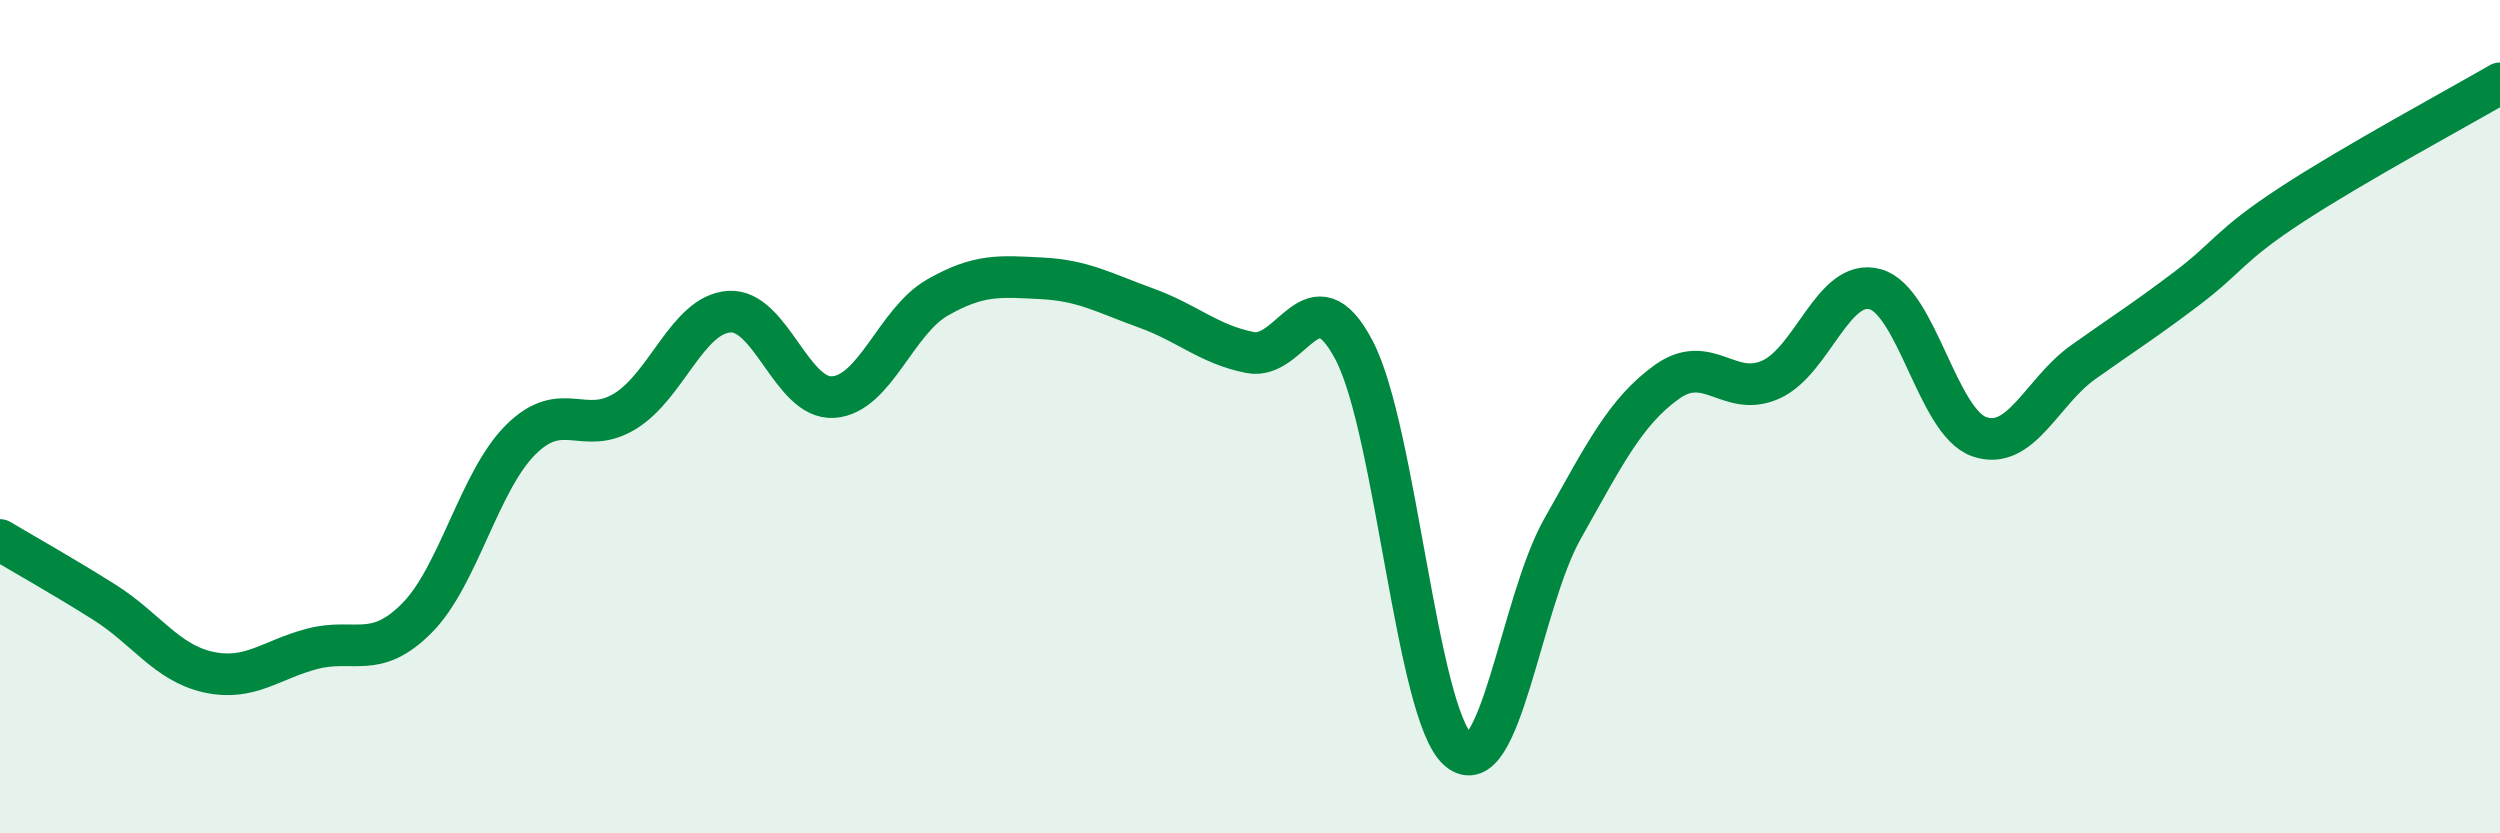 
    <svg width="60" height="20" viewBox="0 0 60 20" xmlns="http://www.w3.org/2000/svg">
      <path
        d="M 0,12.96 C 0.5,13.26 1.5,13.82 2.5,14.45 C 3.5,15.08 4,15.91 5,16.13 C 6,16.35 6.5,15.83 7.5,15.57 C 8.5,15.31 9,15.84 10,14.84 C 11,13.84 11.5,11.54 12.5,10.55 C 13.5,9.56 14,10.48 15,9.87 C 16,9.26 16.5,7.55 17.5,7.48 C 18.5,7.41 19,9.6 20,9.53 C 21,9.46 21.5,7.71 22.5,7.14 C 23.5,6.57 24,6.63 25,6.68 C 26,6.73 26.5,7.03 27.5,7.39 C 28.5,7.75 29,8.26 30,8.46 C 31,8.66 31.5,6.5 32.5,8.41 C 33.5,10.32 34,17.14 35,18 C 36,18.86 36.5,14.46 37.5,12.69 C 38.5,10.92 39,9.89 40,9.17 C 41,8.45 41.5,9.56 42.5,9.11 C 43.5,8.66 44,6.67 45,6.94 C 46,7.21 46.5,10.13 47.5,10.48 C 48.5,10.83 49,9.4 50,8.69 C 51,7.98 51.5,7.67 52.5,6.91 C 53.5,6.15 53.5,5.89 55,4.91 C 56.5,3.93 59,2.58 60,2L60 20L0 20Z"
        fill="#008740"
        opacity="0.1"
        stroke-linecap="round"
        stroke-linejoin="round"
      />
      <path
        d="M 0,12.96 C 0.5,13.26 1.5,13.82 2.5,14.45 C 3.5,15.08 4,15.91 5,16.13 C 6,16.35 6.5,15.83 7.5,15.57 C 8.5,15.31 9,15.84 10,14.84 C 11,13.84 11.5,11.54 12.5,10.55 C 13.5,9.56 14,10.48 15,9.87 C 16,9.26 16.5,7.55 17.5,7.48 C 18.5,7.41 19,9.6 20,9.53 C 21,9.46 21.5,7.71 22.5,7.14 C 23.5,6.57 24,6.63 25,6.68 C 26,6.73 26.5,7.03 27.5,7.39 C 28.5,7.75 29,8.26 30,8.46 C 31,8.66 31.5,6.5 32.5,8.41 C 33.5,10.32 34,17.14 35,18 C 36,18.86 36.5,14.46 37.5,12.69 C 38.5,10.92 39,9.89 40,9.17 C 41,8.45 41.5,9.56 42.5,9.11 C 43.5,8.66 44,6.67 45,6.94 C 46,7.21 46.5,10.13 47.5,10.48 C 48.5,10.83 49,9.4 50,8.69 C 51,7.98 51.5,7.67 52.5,6.91 C 53.5,6.15 53.5,5.89 55,4.91 C 56.5,3.93 59,2.58 60,2"
        stroke="#008740"
        stroke-width="1"
        fill="none"
        stroke-linecap="round"
        stroke-linejoin="round"
      />
    </svg>
  